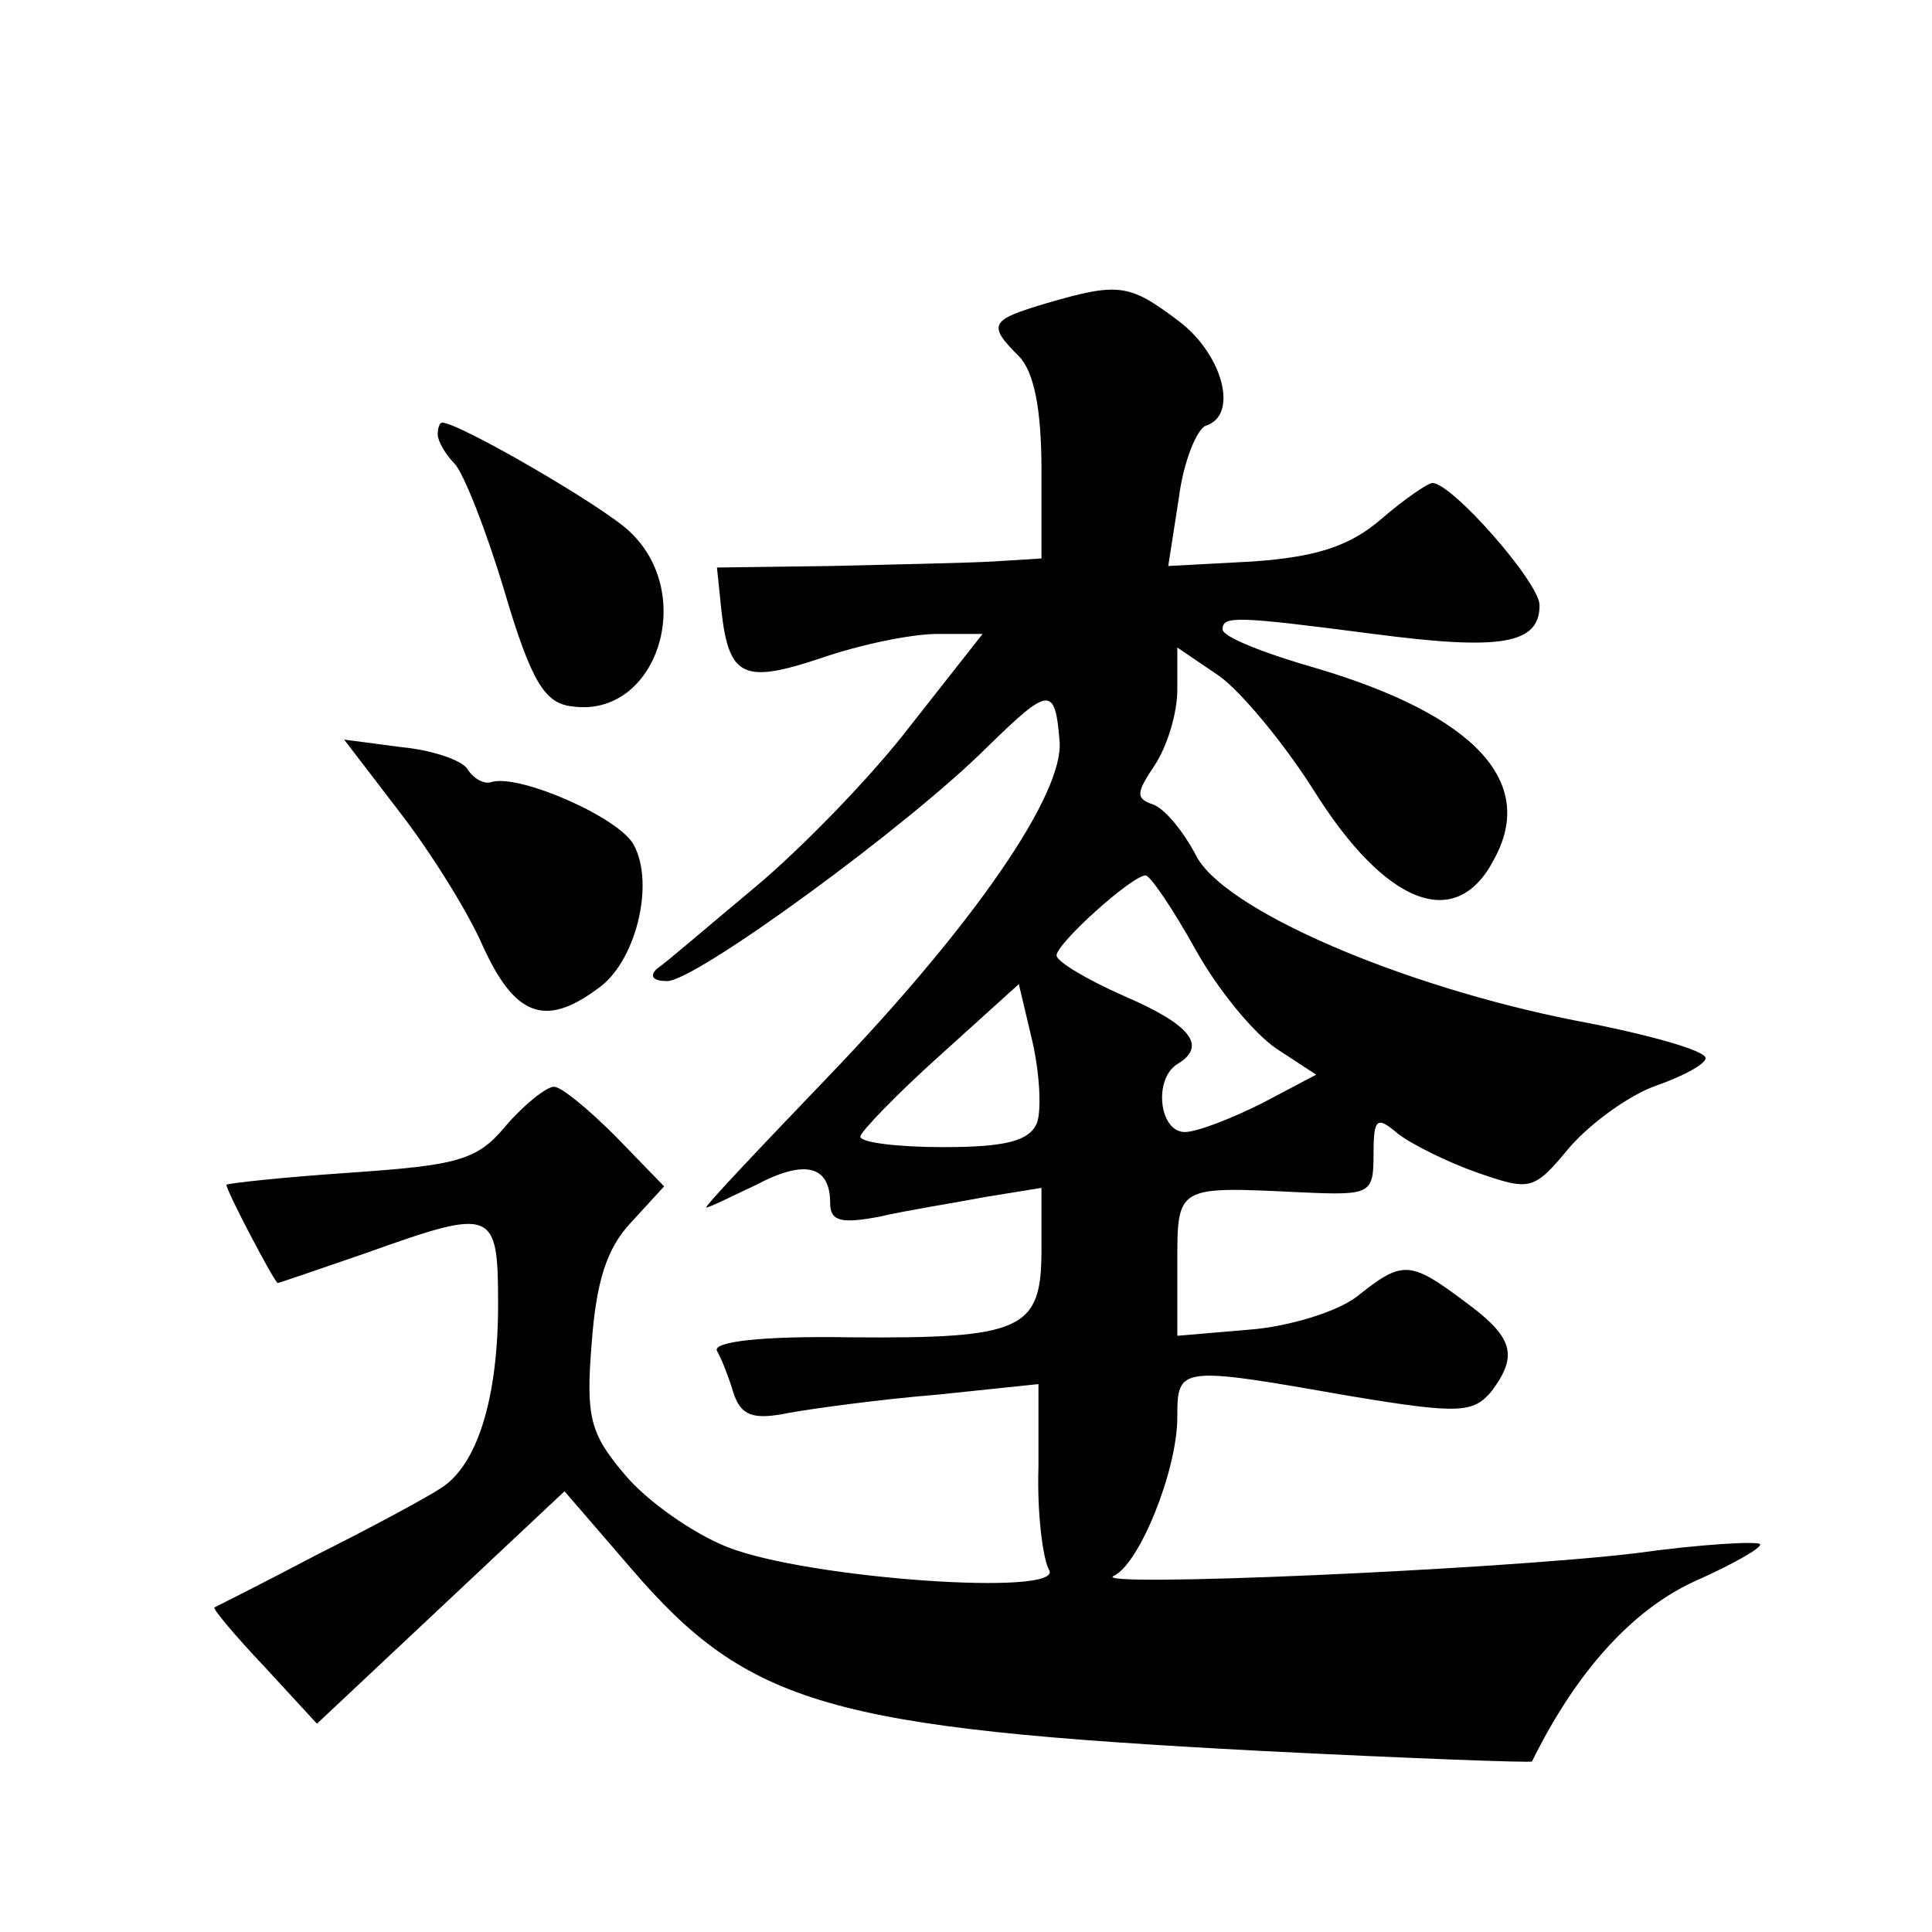 <?xml version="1.0" standalone="no"?>
<!DOCTYPE svg PUBLIC "-//W3C//DTD SVG 20010904//EN"
 "http://www.w3.org/TR/2001/REC-SVG-20010904/DTD/svg10.dtd">
<svg version="1.0" xmlns="http://www.w3.org/2000/svg"
 width="128pt" height="128pt" viewBox="0 0 128 128"
 preserveAspectRatio="xMidYMid meet">
<g transform="translate(0,128) scale(0.1,-0.1)"
fill="#0" stroke="none">
<path d="M693 1079 c-37 -11 -39 -14 -18 -35 10 -10 15 -35 15 -75 l0 -59 -32 -2
c-18 -1 -67 -2 -108 -3 l-75 -1 3 -29 c5 -44 15 -48 66 -31 26 9 60 16 77 16 l30
0 -48 -61 c-26 -34 -73 -82 -103 -107 -30 -25 -59 -50 -65 -54 -5 -5 -2 -8 7 -8
19 0 160 103 212 155 41 40 45 41 48 4 3 -35 -57 -122 -153 -222 -46 -48 -83 -87
-81 -87 2 0 16 7 33 15 32 17 49 13 49 -12 0 -12 7 -14 33 -9 17 4 49 9 70 13 l37
6 0 -41 c0 -53 -12 -59 -127 -58 -59 1 -91 -3 -88 -9 3 -5 8 -18 11 -28 5 -15 13
-18 37 -13 17 3 61 9 98 12 l67 7 0 -55 c-1 -31 3 -61 7 -68 11 -18 -160 -6 -213
15 -23 9 -54 31 -68 48 -23 27 -26 38 -22 87 3 41 10 63 26 80 l22 24 -32 33 c-18
18 -36 33 -41 33 -5 0 -20 -12 -32 -26 -19 -23 -32 -26 -104 -31 -44 -3 -81 -7
-81 -8 0 -4 32 -65 34 -65 1 0 27 9 59 20 84 30 87 29 87 -34 0 -63 -14 -107 -38
-122 -9 -6 -46 -26 -82 -44 -36 -19 -66 -34 -68 -35 -1 -1 14 -19 33 -39 l35 -38
82 77 82 77 44 -51 c78 -91 132 -106 417 -121 99 -5 180 -8 180 -7 29 59 66 100
107 119 27 12 46 23 44 25 -2 2 -39 0 -82 -6 -91 -11 -365 -23 -346 -15 17 8 42
70 42 105 0 34 1 34 115 14 72 -12 81 -11 93 3 18 24 15 36 -18 60 -36 27 -41 27
-71 3 -13 -10 -45 -20 -72 -22 l-47 -4 0 47 c0 53 -1 52 83 48 45 -2 47 -1 47 25
0 24 2 26 16 14 9 -7 33 -19 53 -26 35 -12 37 -12 61 17 14 16 40 35 58 41 17 6
32 14 32 18 0 5 -39 16 -87 25 -116 23 -234 74 -251 110 -8 15 -20 30 -28 33 -12
4 -11 8 1 26 8 12 15 34 15 50 l0 28 28 -19 c15 -11 43 -45 62 -75 48 -77 95 -95
120 -46 28 51 -13 95 -117 126 -35 10 -63 21 -63 26 0 9 8 9 100 -3 84 -11 110
-7 110 19 0 15 -58 81 -71 81 -3 0 -19 -11 -34 -24 -21 -18 -43 -25 -85 -28 l-56
-3 7 45 c3 24 12 46 18 48 22 7 11 48 -19 70 -32 24 -39 25 -87 11z m99 -428 c15
-27 39 -56 54 -66 l26 -17 -36 -19 c-20 -10 -43 -19 -51 -19 -17 0 -21 35 -5 45
20 12 9 26 -35 45 -25 11 -45 23 -45 27 0 8 50 53 59 53 3 0 18 -22 33 -49z m-105
-115 c-5 -12 -21 -16 -62 -16 -30 0 -55 3 -55 7 0 3 24 28 53 54 l52 47 9 -38 c5
-22 6 -46 3 -54z M290 992 c0 -4 5 -13 11 -19 6 -6 21 -44 33 -84 18 -61 27 -75
45 -77 56 -8 83 74 38 116 -18 17 -113 72 -124 72 -2 0 -3 -4 -3 -8z M264 743 c21
-27 46 -67 56 -90 21 -46 41 -54 76 -28 25 17 38 69 24 95 -9 18 -75 47 -94 42
-5 -2 -12 2 -16 8 -3 6 -23 13 -44 15 l-38 5 36 -47z"/>
</g>
</svg>
